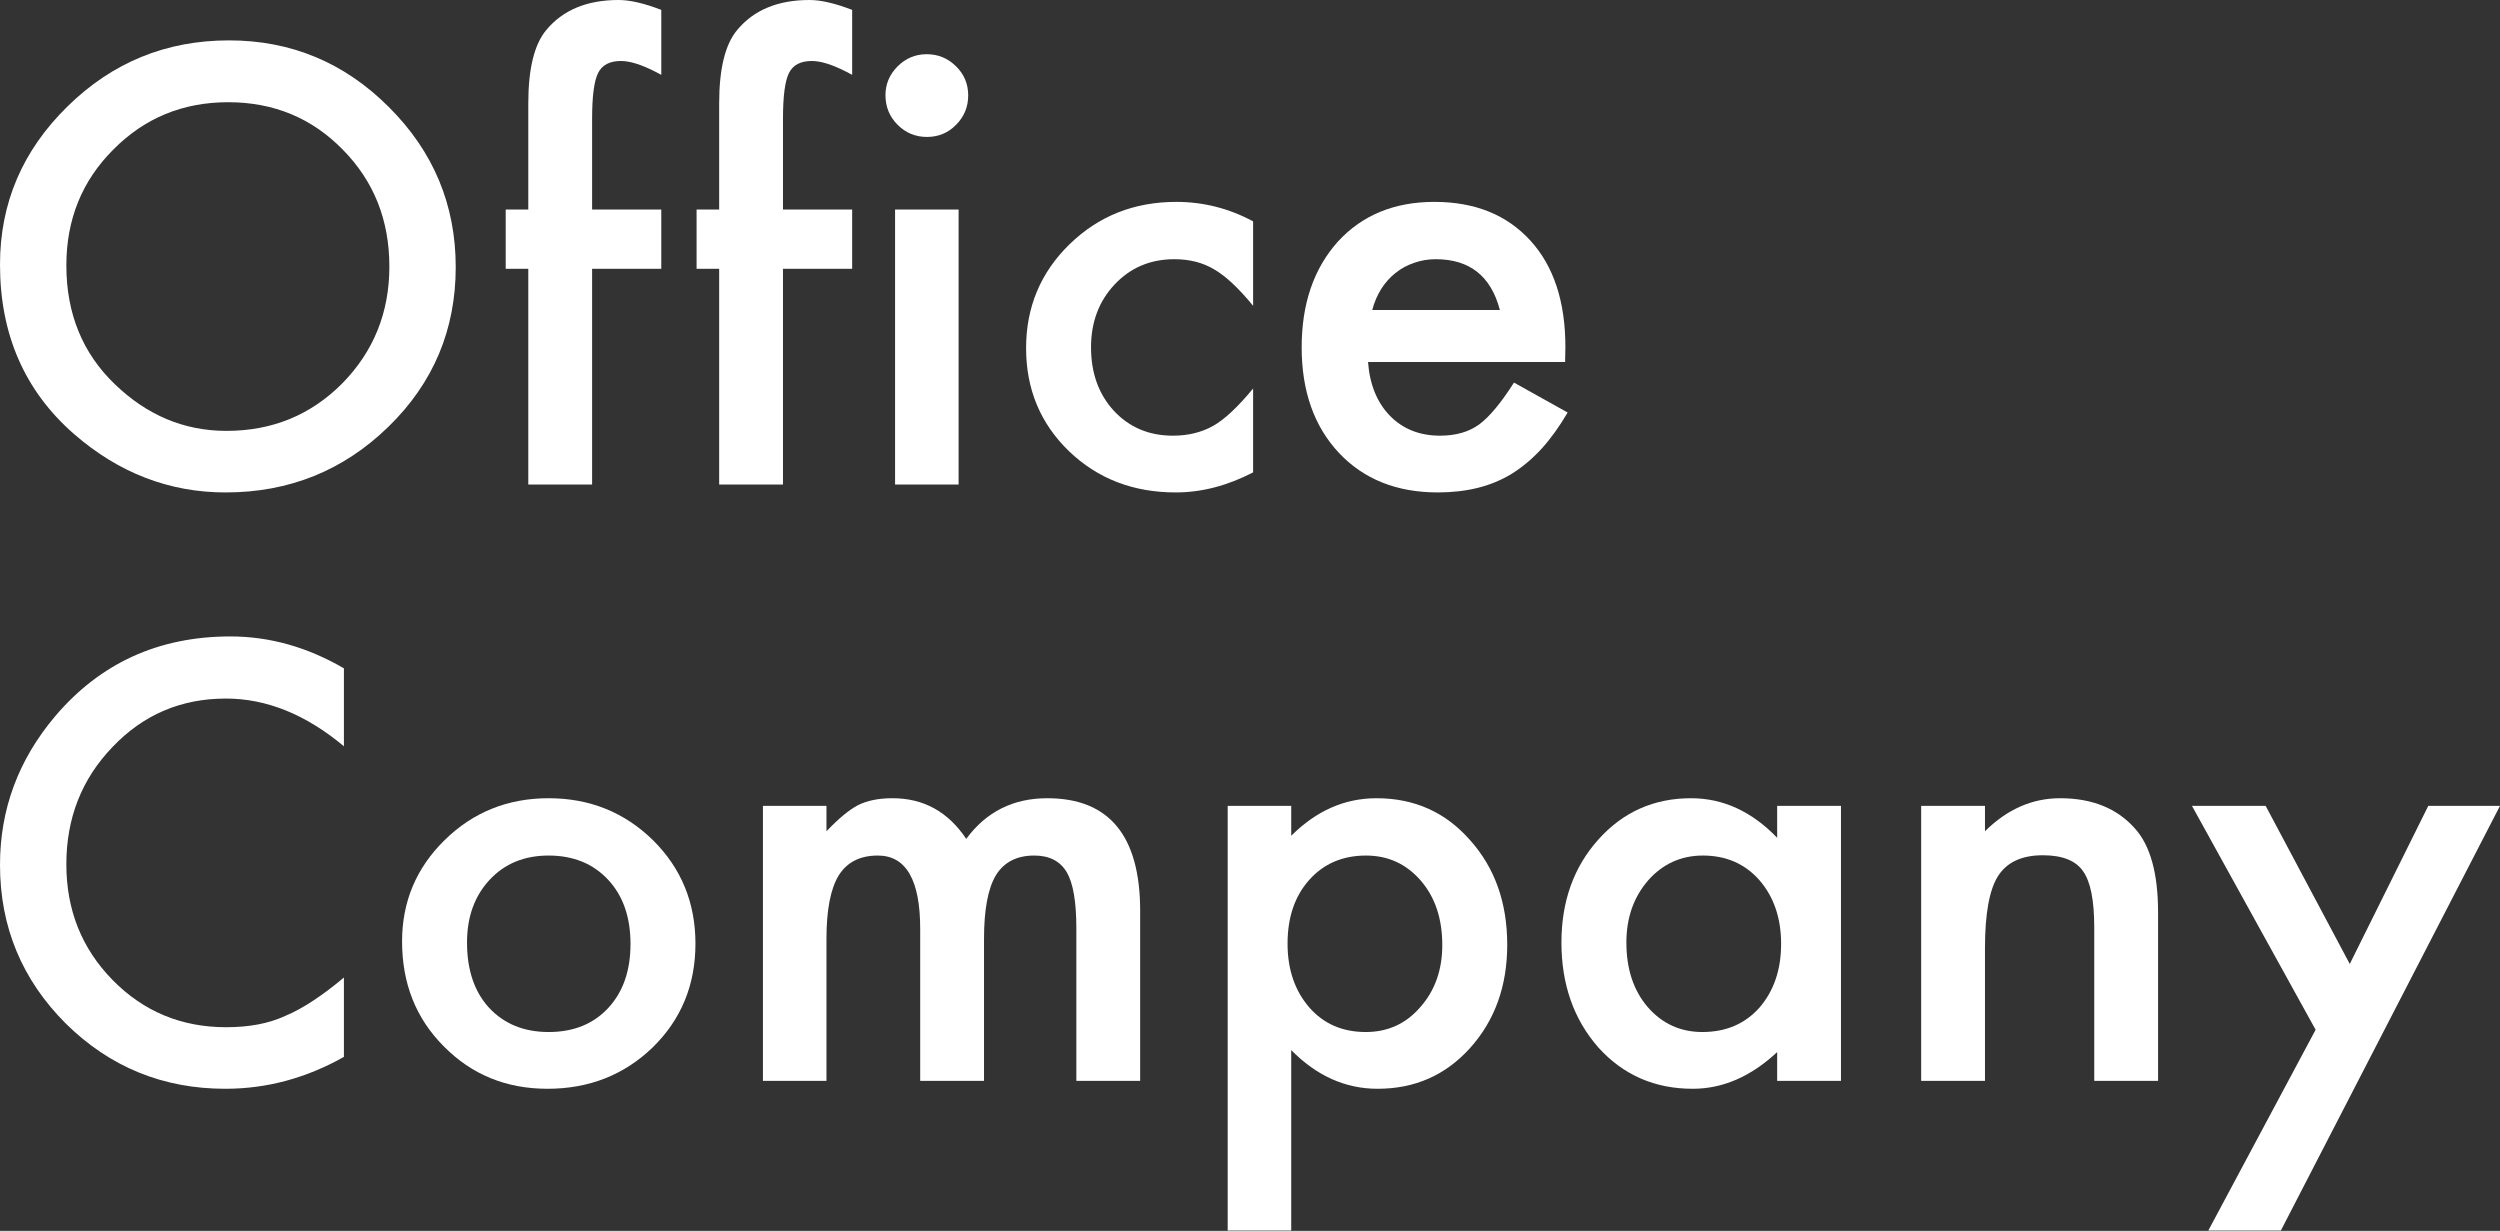 <svg fill="none" height="546" viewBox="0 0 1109 546" width="1109" xmlns="http://www.w3.org/2000/svg"><rect x="0" y="0" width="1109" height="546" fill="#333333" stroke="none"/><g fill="#fff"><path d="m152.56 296.477v34.57c-16.868-14.112-34.32-21.168-52.357-21.168-19.873 0-36.616 7.139-50.227 21.418-13.694 14.196-20.542 31.564-20.542 52.106 0 20.291 6.847 37.409 20.542 51.354 13.694 13.945 30.479 20.918 50.353 20.918 10.27 0 18.996-1.67 26.178-5.01 4.008-1.67 8.141-3.925 12.4-6.764 4.342-2.839 8.893-6.263 13.653-10.271v35.196c-16.701 9.436-34.237 14.154-52.607 14.154-27.639 0-51.229-9.644-70.769-28.934-19.456-19.456-29.184-42.92-29.184-70.392 0-24.634 8.142-46.595 24.425-65.884 20.041-23.631 45.968-35.447 77.782-35.447 17.369 0 34.153 4.718 50.353 14.154z"/><path d="m178.362 417.598c0-17.62 6.304-32.608 18.913-44.967 12.609-12.358 27.974-18.537 46.094-18.537 18.203 0 33.651 6.221 46.344 18.663 12.525 12.441 18.788 27.722 18.788 45.843 0 18.287-6.305 33.609-18.913 45.968-12.693 12.275-28.266 18.412-46.72 18.412-18.287 0-33.61-6.263-45.969-18.788-12.358-12.358-18.537-27.89-18.537-46.594zm28.808.501c0 12.191 3.257 21.835 9.77 28.933 6.68 7.181 15.49 10.772 26.429 10.772 11.022 0 19.832-3.549 26.428-10.647 6.597-7.097 9.895-16.575 9.895-28.432 0-11.858-3.298-21.335-9.895-28.433-6.68-7.181-15.489-10.772-26.428-10.772-10.772 0-19.498 3.591-26.178 10.772-6.681 7.181-10.021 16.45-10.021 27.807z"/><path d="m338.437 357.476h28.182v11.272c5.428-5.678 10.062-9.519 13.903-11.523 4.092-2.088 9.227-3.131 15.406-3.131 13.778 0 24.675 6.012 32.692 18.036 8.851-12.024 20.834-18.036 35.948-18.036 27.472 0 41.208 16.658 41.208 49.976v75.403h-28.307v-67.762c0-11.691-1.42-19.958-4.259-24.801-2.923-4.926-7.724-7.39-14.404-7.39-7.766 0-13.444 2.923-17.035 8.768-3.507 5.845-5.26 15.239-5.26 28.182v63.003h-28.308v-67.387c0-21.71-6.263-32.566-18.788-32.566-7.933 0-13.736 2.965-17.41 8.893-3.591 5.929-5.386 15.281-5.386 28.057v63.003h-28.182z"/><path d="m572.787 545.858h-28.182v-188.382h28.182v13.276c11.106-11.105 23.715-16.658 37.827-16.658 16.784 0 30.604 6.179 41.459 18.537 11.022 12.275 16.534 27.765 16.534 46.47 0 18.287-5.47 33.526-16.409 45.717-10.855 12.108-24.55 18.162-41.083 18.162-14.279 0-27.055-5.72-38.328-17.16zm67.011-126.632c0-11.691-3.173-21.21-9.519-28.558-6.43-7.432-14.53-11.148-24.3-11.148-10.354 0-18.746 3.591-25.176 10.772-6.429 7.181-9.644 16.617-9.644 28.308 0 11.439 3.215 20.875 9.644 28.307 6.347 7.265 14.697 10.897 25.051 10.897 9.77 0 17.828-3.674 24.174-11.022 6.513-7.349 9.77-16.534 9.77-27.556z"/><path d="m788.349 357.476h28.308v121.997h-28.308v-12.776c-11.606 10.855-24.09 16.283-37.451 16.283-16.867 0-30.812-6.096-41.834-18.287-10.939-12.442-16.409-27.973-16.409-46.594 0-18.288 5.47-33.527 16.409-45.718 10.938-12.192 24.633-18.287 41.083-18.287 14.195 0 26.93 5.845 38.202 17.535zm-66.885 60.623c0 11.69 3.131 21.209 9.394 28.557 6.43 7.432 14.529 11.148 24.299 11.148 10.438 0 18.872-3.591 25.301-10.772 6.43-7.432 9.645-16.867 9.645-28.307s-3.215-20.876-9.645-28.308c-6.429-7.264-14.78-10.897-25.05-10.897-9.687 0-17.786 3.674-24.3 11.023-6.429 7.431-9.644 16.617-9.644 27.556z"/><path d="m852.229 357.476h28.307v11.272c9.854-9.769 20.96-14.654 33.318-14.654 14.196 0 25.26 4.467 33.192 13.402 6.848 7.599 10.271 19.999 10.271 37.2v74.777h-28.307v-68.138c0-12.025-1.67-20.333-5.01-24.926-3.257-4.676-9.186-7.014-17.786-7.014-9.353 0-15.991 3.09-19.916 9.269-3.841 6.096-5.762 16.742-5.762 31.94v58.869h-28.307z"/><path d="m1027.21 456.802-54.862-99.326h32.692l37.32 70.142 34.83-70.142h31.81l-97.2 188.382h-32.187z"/><path d="m425.237 92.939v121.997h-28.182v-121.997zm-32.441-50.728c0-4.927 1.795-9.185 5.386-12.776 3.59-3.591 7.891-5.386 12.901-5.386 5.094 0 9.436 1.795 13.026 5.386 3.591 3.507 5.386 7.808 5.386 12.901s-1.795 9.436-5.386 13.026c-3.507 3.591-7.807 5.386-12.901 5.386-5.093 0-9.436-1.795-13.026-5.386-3.591-3.591-5.386-7.974-5.386-13.152z"/><path d="m555.877 98.2v37.451c-6.43-7.85-12.192-13.236-17.285-16.158-5.01-3.006-10.897-4.509-17.661-4.509-10.605 0-19.415 3.716-26.429 11.147-7.014 7.432-10.521 16.743-10.521 27.932 0 11.44 3.382 20.834 10.145 28.182 6.848 7.348 15.574 11.023 26.179 11.023 6.763 0 12.734-1.462 17.911-4.384 5.01-2.839 10.897-8.351 17.661-16.534v37.201c-11.44 5.928-22.88 8.893-34.32 8.893-18.871 0-34.653-6.096-47.346-18.288-12.692-12.274-19.039-27.514-19.039-45.717 0-18.204 6.43-33.568 19.29-46.094 12.859-12.525 28.641-18.788 47.346-18.788 12.024 0 23.38 2.881 34.069 8.643z"/><path d="m694.283 160.576h-87.428c.752 10.021 4.008 17.995 9.77 23.924 5.762 5.845 13.152 8.768 22.17 8.768 7.014 0 12.818-1.671 17.41-5.011 4.51-3.34 9.645-9.519 15.407-18.537l23.798 13.277c-3.674 6.262-7.557 11.648-11.649 16.157-4.091 4.426-8.475 8.1-13.151 11.023-4.677 2.839-9.728 4.926-15.156 6.263-5.428 1.336-11.315 2.004-17.661 2.004-18.204 0-32.817-5.846-43.839-17.536-11.022-11.774-16.534-27.389-16.534-46.845 0-19.289 5.345-34.904 16.033-46.845 10.772-11.774 25.051-17.661 42.837-17.661 17.953 0 32.149 5.72 42.586 17.16 10.355 11.356 15.532 27.097 15.532 47.221zm-28.934-23.047c-3.925-15.03-13.402-22.545-28.433-22.545-3.423 0-6.638.542-9.644 1.628-3.006 1.002-5.762 2.505-8.267 4.509-2.422 1.921-4.509 4.259-6.263 7.014-1.753 2.756-3.089 5.887-4.008 9.394z"/><path d="m0 117.363c0-27.222 9.979-50.602 29.936-70.142 19.874-19.54 43.755-29.309 71.645-29.309 27.556 0 51.187 9.853 70.894 29.56 19.79 19.707 29.685 43.38 29.685 71.019 0 27.807-9.937 51.396-29.81 70.769-19.957 19.456-44.048 29.184-72.272 29.184-24.967 0-47.388-8.642-67.261-25.927-21.878-19.123-32.817-44.173-32.817-75.153zm29.435.376c0 21.377 7.181 38.954 21.544 52.732 14.279 13.778 30.771 20.667 49.476 20.667 20.291 0 37.409-7.014 51.354-21.043 13.945-14.195 20.917-31.48 20.917-51.855 0-20.625-6.889-37.91-20.666-51.855-13.695-14.028-30.646-21.043-50.854-21.043-20.124 0-37.117 7.014-50.978 21.043-13.861 13.861-20.792 30.98-20.792 51.354z"/><path d="m262.658 119.242v95.694h-28.308v-95.694h-10.02v-26.303h10.02v-47.096c0-15.364 2.673-26.22 8.017-32.566 7.348-8.851 18.036-13.277 32.065-13.277 5.01 0 11.314 1.461 18.913 4.384v28.808l-2.881-1.503c-6.095-3.09-11.106-4.634-15.03-4.634-5.01 0-8.392 1.795-10.146 5.386-1.753 3.507-2.63 10.271-2.63 20.291v40.207h30.687v26.303z"/><path d="m347.33 119.242v95.694h-28.308v-95.694h-10.02v-26.303h10.02v-47.096c0-15.364 2.672-26.22 8.017-32.566 7.348-8.851 18.036-13.277 32.065-13.277 5.01 0 11.314 1.461 18.913 4.384v28.808l-2.881-1.503c-6.096-3.09-11.106-4.634-15.03-4.634-5.011 0-8.392 1.795-10.146 5.386-1.754 3.507-2.63 10.271-2.63 20.291v40.207h30.687v26.303z"/></g></svg>